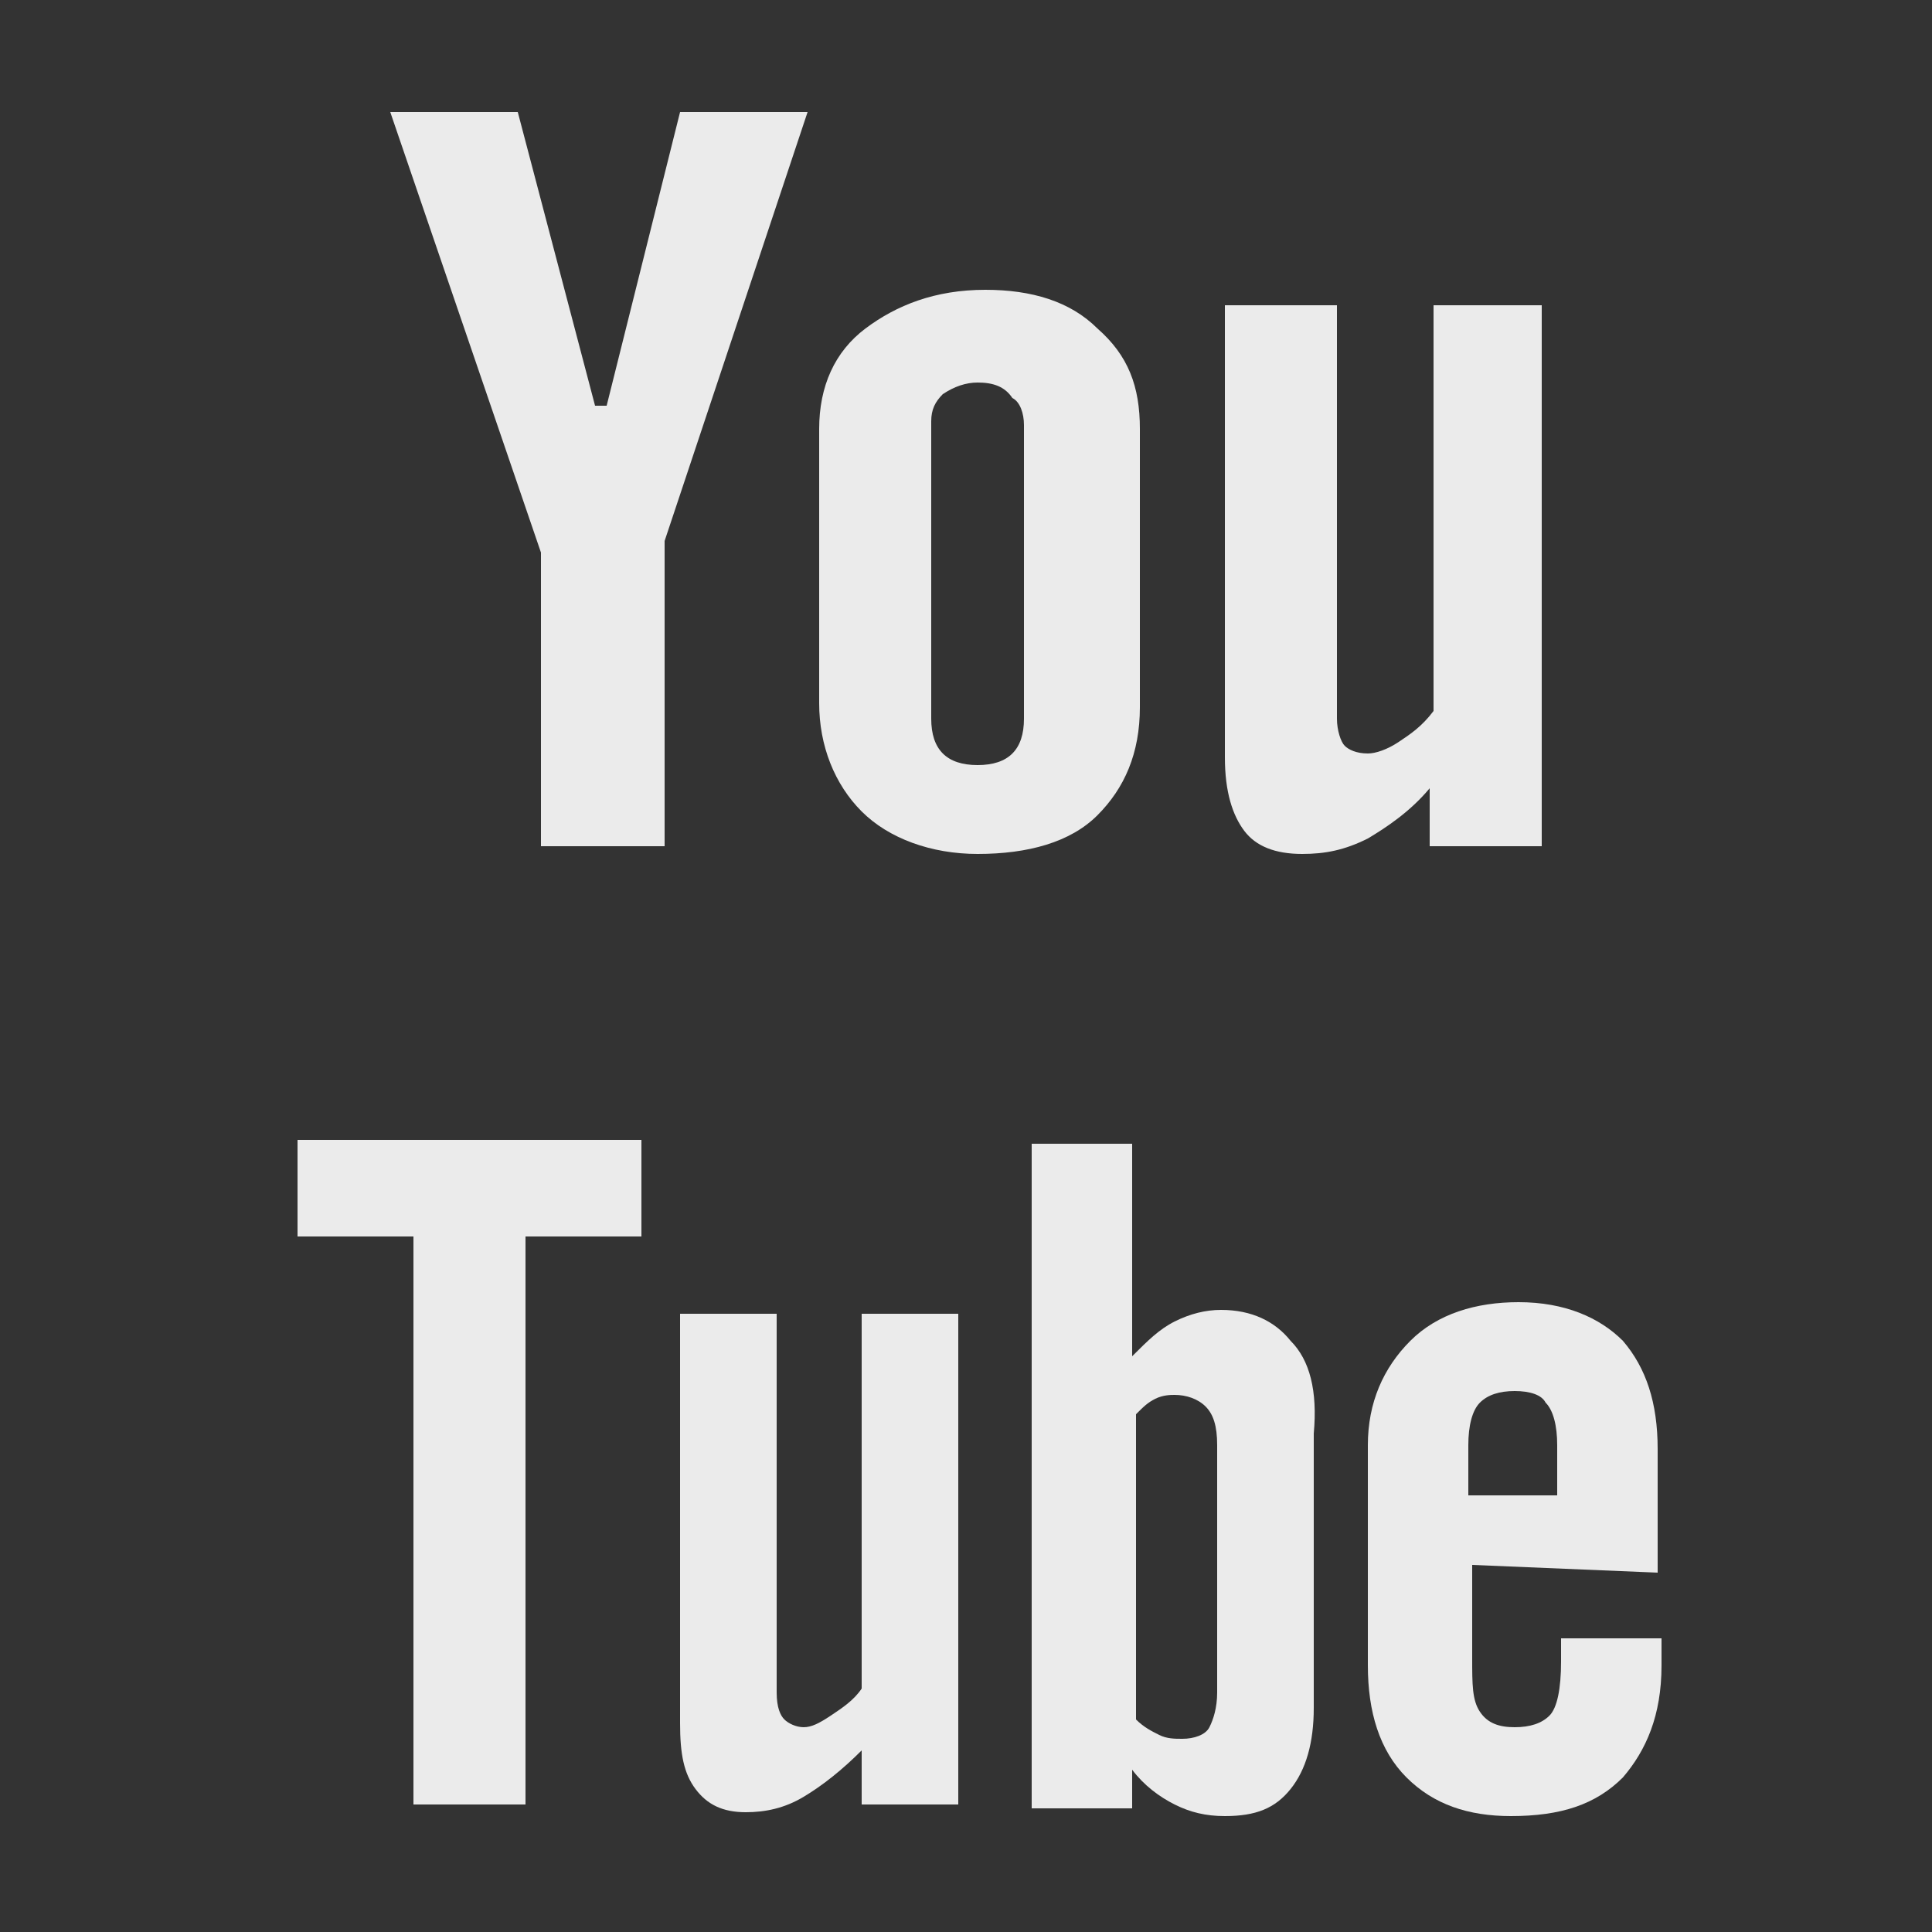 <?xml version="1.0" encoding="utf-8"?>
<!-- Generator: Adobe Illustrator 18.0.0, SVG Export Plug-In . SVG Version: 6.00 Build 0)  -->
<!DOCTYPE svg PUBLIC "-//W3C//DTD SVG 1.1//EN" "http://www.w3.org/Graphics/SVG/1.1/DTD/svg11.dtd">
<svg version="1.1" id="Layer_1" xmlns="http://www.w3.org/2000/svg" xmlns:xlink="http://www.w3.org/1999/xlink" x="0px" y="0px"
	 viewBox="0 0 50 50" enable-background="new 0 0 50 50" xml:space="preserve">
<rect x="0" y="0" width="50" height="50" fill="#333333" stroke="none"/>
<g>
	<g>
		<polygon fill="#EBEBEB" points="10.1,2.9 13.4,2.9 15.4,10.5 15.7,10.5 17.6,2.9 20.9,2.9 17.2,14 17.2,21.9 14,21.9 14,14.3 		
			"/>
		<path fill="#EBEBEB" d="M21.2,11.1c0-1.1,0.4-2,1.2-2.6c0.8-0.6,1.8-1,3.1-1c1.2,0,2.2,0.3,2.9,1c0.8,0.7,1.1,1.5,1.1,2.6v7.2
			c0,1.2-0.4,2.1-1.1,2.8c-0.7,0.7-1.8,1-3.1,1c-1.2,0-2.3-0.4-3-1.1c-0.7-0.7-1.1-1.7-1.1-2.8L21.2,11.1L21.2,11.1z M24.1,18.6
			c0,0.4,0.1,0.7,0.3,0.9c0.2,0.2,0.5,0.3,0.9,0.3c0.4,0,0.7-0.1,0.9-0.3c0.2-0.2,0.3-0.5,0.3-0.9V11c0-0.3-0.1-0.6-0.3-0.7
			C26,10,25.7,9.9,25.3,9.9c-0.3,0-0.6,0.1-0.9,0.3c-0.2,0.2-0.3,0.4-0.3,0.7V18.6z"/>
		<path fill="#EBEBEB" d="M39.9,7.9v14h-2.9v-1.5c-0.5,0.6-1.1,1-1.6,1.3c-0.6,0.3-1.1,0.4-1.7,0.4c-0.7,0-1.2-0.2-1.5-0.6
			c-0.3-0.4-0.5-1-0.5-1.9V7.9h2.9v10.7c0,0.3,0.1,0.6,0.2,0.7c0.1,0.1,0.3,0.2,0.6,0.2c0.2,0,0.5-0.1,0.8-0.3
			c0.3-0.2,0.6-0.4,0.9-0.8V7.9H39.9z"/>
	</g>
	<g>
		<path fill="#EBEBEB" d="M16.5,29.5H7.7V32h3v14.7h2.9V32h3V29.5z"/>
		<path fill="#EBEBEB" d="M22.3,43.7c-0.2,0.3-0.5,0.5-0.8,0.7c-0.3,0.2-0.5,0.3-0.7,0.3c-0.2,0-0.4-0.1-0.5-0.2
			c-0.1-0.1-0.2-0.3-0.2-0.7V34h-2.5v10.6c0,0.8,0.1,1.3,0.4,1.7c0.3,0.4,0.7,0.6,1.3,0.6c0.5,0,1-0.1,1.5-0.4
			c0.5-0.3,1-0.7,1.5-1.2v1.4h2.5V34h-2.5C22.3,34,22.3,43.7,22.3,43.7z"/>
		<path fill="#EBEBEB" d="M33.4,34.7c-0.4-0.5-1-0.8-1.8-0.8c-0.4,0-0.8,0.1-1.2,0.3c-0.4,0.2-0.7,0.5-1.1,0.9v-5.5h-2.6v17.2h2.6
			v-1c0.3,0.4,0.7,0.7,1.1,0.9c0.4,0.2,0.8,0.3,1.3,0.3c0.8,0,1.3-0.2,1.7-0.7s0.6-1.2,0.6-2.1v-7.1C34.1,36,33.9,35.2,33.4,34.7z
			 M31.5,43.8c0,0.4-0.1,0.7-0.2,0.9c-0.1,0.2-0.4,0.3-0.7,0.3c-0.2,0-0.4,0-0.6-0.1c-0.2-0.1-0.4-0.2-0.6-0.4v-7.9
			c0.2-0.2,0.3-0.3,0.5-0.4c0.2-0.1,0.4-0.1,0.5-0.1c0.3,0,0.6,0.1,0.8,0.3c0.2,0.2,0.3,0.5,0.3,1L31.5,43.8L31.5,43.8z"/>
		<path fill="#EBEBEB" d="M42.9,40.7v-3.2c0-1.2-0.3-2.1-0.9-2.8c-0.6-0.6-1.5-1-2.7-1c-1.1,0-2.1,0.3-2.8,1
			c-0.7,0.7-1.1,1.6-1.1,2.7v5.7c0,1.2,0.3,2.2,1,2.9c0.7,0.7,1.6,1,2.7,1c1.3,0,2.2-0.3,2.9-1c0.6-0.7,1-1.6,1-2.9v-0.7h-2.6v0.6
			c0,0.7-0.1,1.2-0.3,1.4c-0.2,0.2-0.5,0.3-0.9,0.3c-0.4,0-0.7-0.1-0.9-0.4c-0.2-0.3-0.2-0.7-0.2-1.4v-2.4L42.9,40.7L42.9,40.7z
			 M38,37.4c0-0.5,0.1-0.9,0.3-1.1c0.2-0.2,0.5-0.3,0.9-0.3c0.4,0,0.7,0.1,0.8,0.3c0.2,0.2,0.3,0.6,0.3,1.1v1.3H38L38,37.4L38,37.4z
			"/>
	</g>
</g>
</svg>
